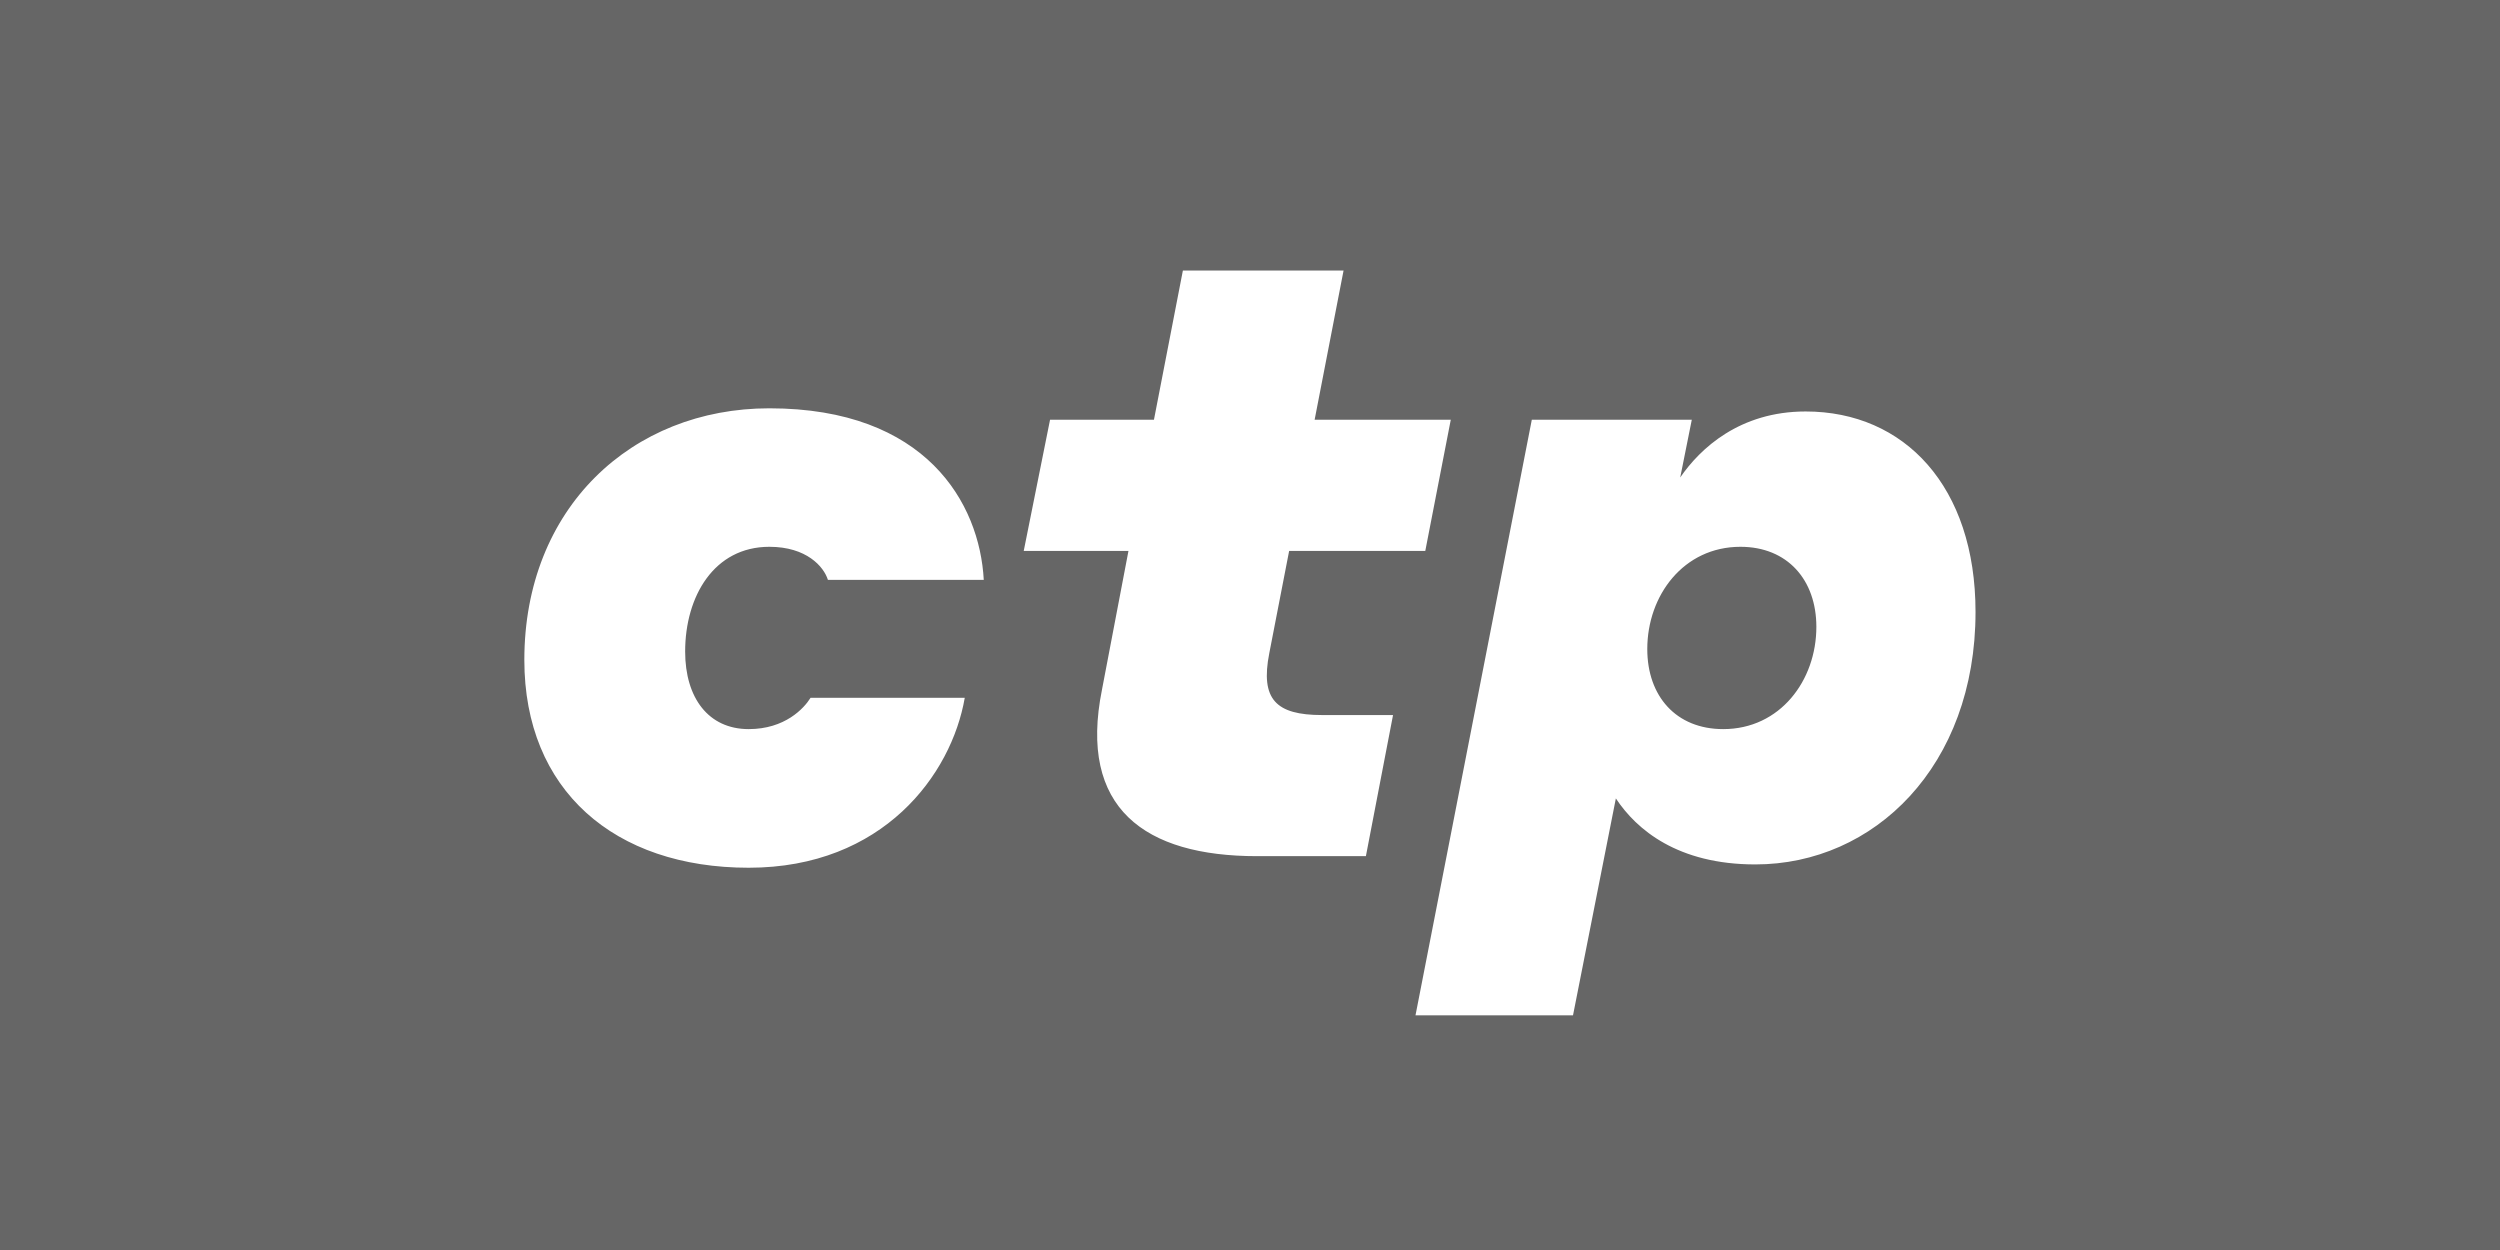 <svg xmlns="http://www.w3.org/2000/svg" viewBox="0 0 181.42 90.71" xml:space="preserve"><path fill="#666" d="M0 0h181.42v90.71H0z"/><g fill="#FFF"><path d="M55.83 39.68c-4.01 0-6.11 3.59-6.11 7.6 0 3.35 1.68 5.63 4.61 5.63 2.63 0 4.01-1.5 4.49-2.27h11.19c-.96 5.57-5.93 12.33-15.68 12.33s-16.28-5.63-16.28-15.08c0-11.01 7.78-18.26 17.78-18.26 11.37 0 15.26 6.88 15.56 12.45H60.08c-.3-.96-1.55-2.4-4.25-2.4zM99.12 62.13h-7.9c-8.14 0-12.99-3.47-11.25-12.09l1.92-10.06h-7.6l1.91-9.52h7.54l2.1-10.83H97.5l-2.1 10.83h9.88l-1.85 9.52h-9.88l-1.44 7.42c-.66 3.35.48 4.49 3.83 4.49h5.15l-1.97 10.24zM117.26 57.94l-3.11 15.74h-11.43l8.44-43.22h11.61l-.84 4.19c1.44-2.1 4.31-4.79 9.1-4.79 7.18 0 12.33 5.45 12.33 14.55 0 11.19-7.36 18.32-15.98 18.32-5.63 0-8.62-2.52-10.12-4.79zm7.79-5.03c4.13 0 6.76-3.53 6.76-7.42 0-3.41-2.1-5.81-5.51-5.81-4.13 0-6.76 3.53-6.76 7.42 0 3.42 2.09 5.81 5.51 5.81z"/></g></svg>